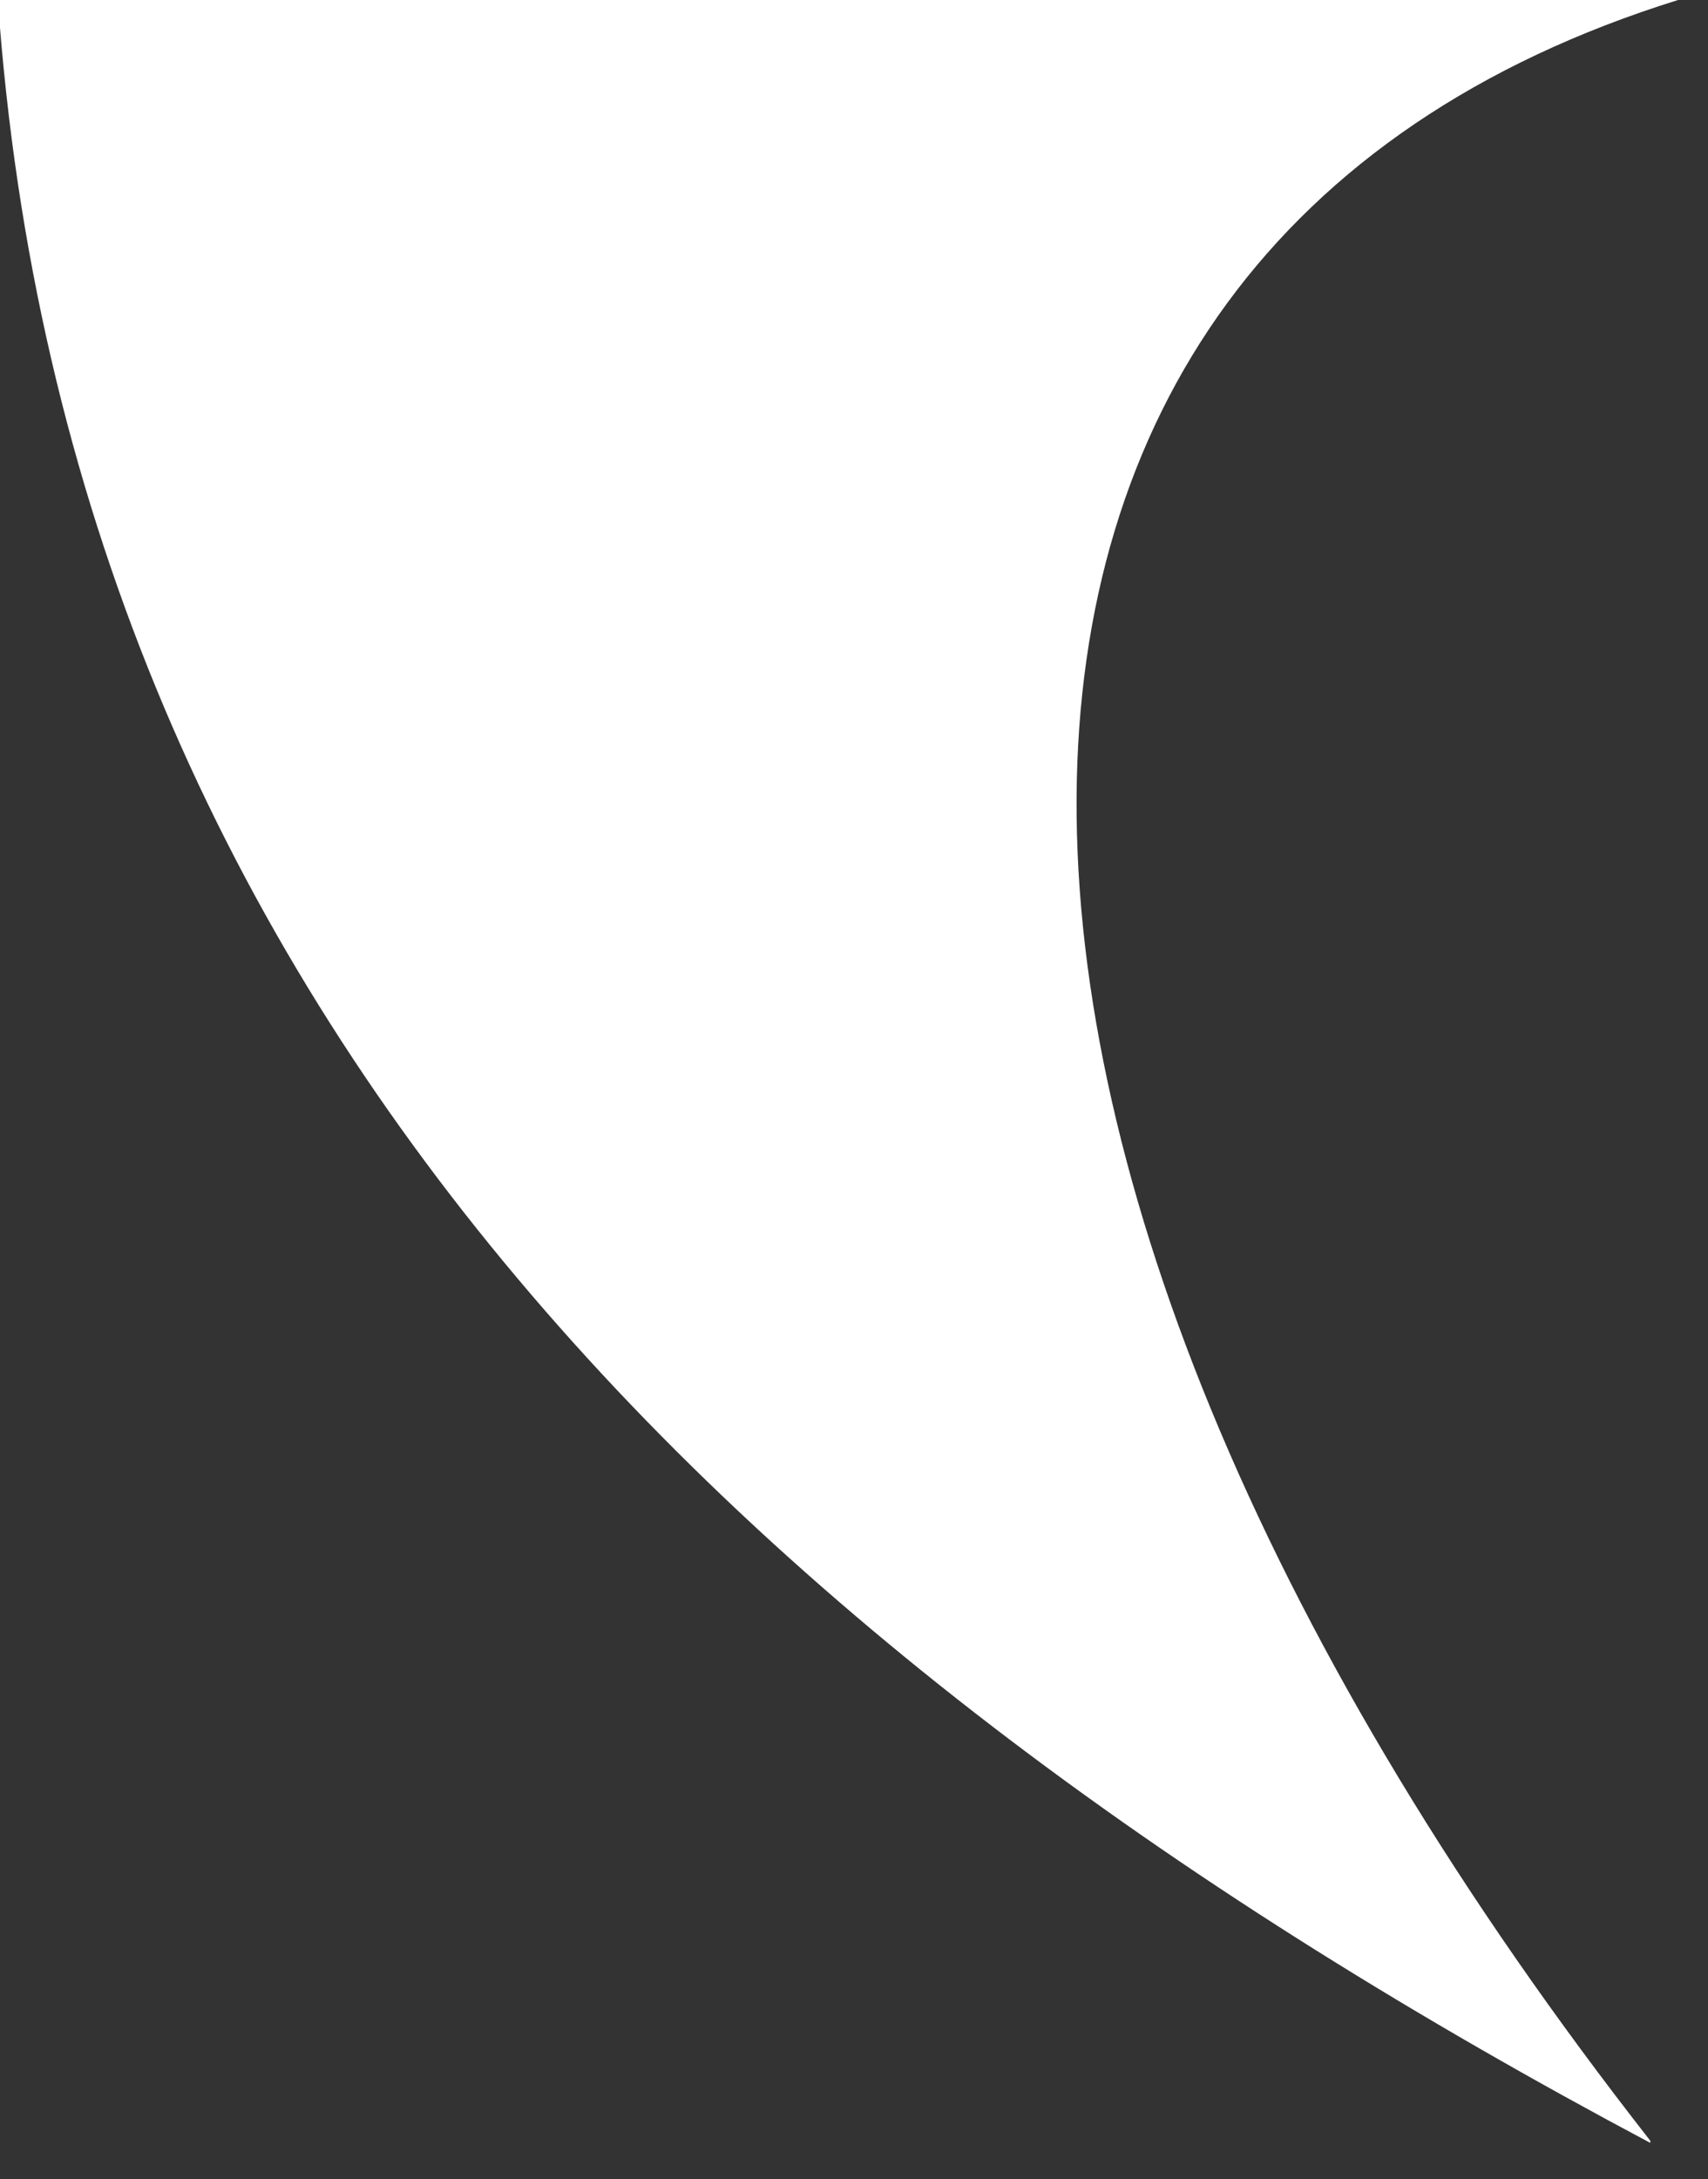 <?xml version="1.0" encoding="UTF-8"?>
<svg xmlns="http://www.w3.org/2000/svg" id="Ebene_1" data-name="Ebene 1" version="1.1" viewBox="0 0 79.9 101.9">
  <rect x="0" y="0" width="79.9" height="101.9" fill="#333333" stroke="none"/>
  <defs>
    <style>
      .cls-1 {
        fill: #fff;
        stroke-width: 0px;
      }
    </style>
  </defs>
  <path class="cls-1" d="M77.2,100.1C41.5,54.5,40.9,11.7,78.5,0H-.1c3.3,46.7,34,77.2,77.3,100.2Z"></path>
</svg>
